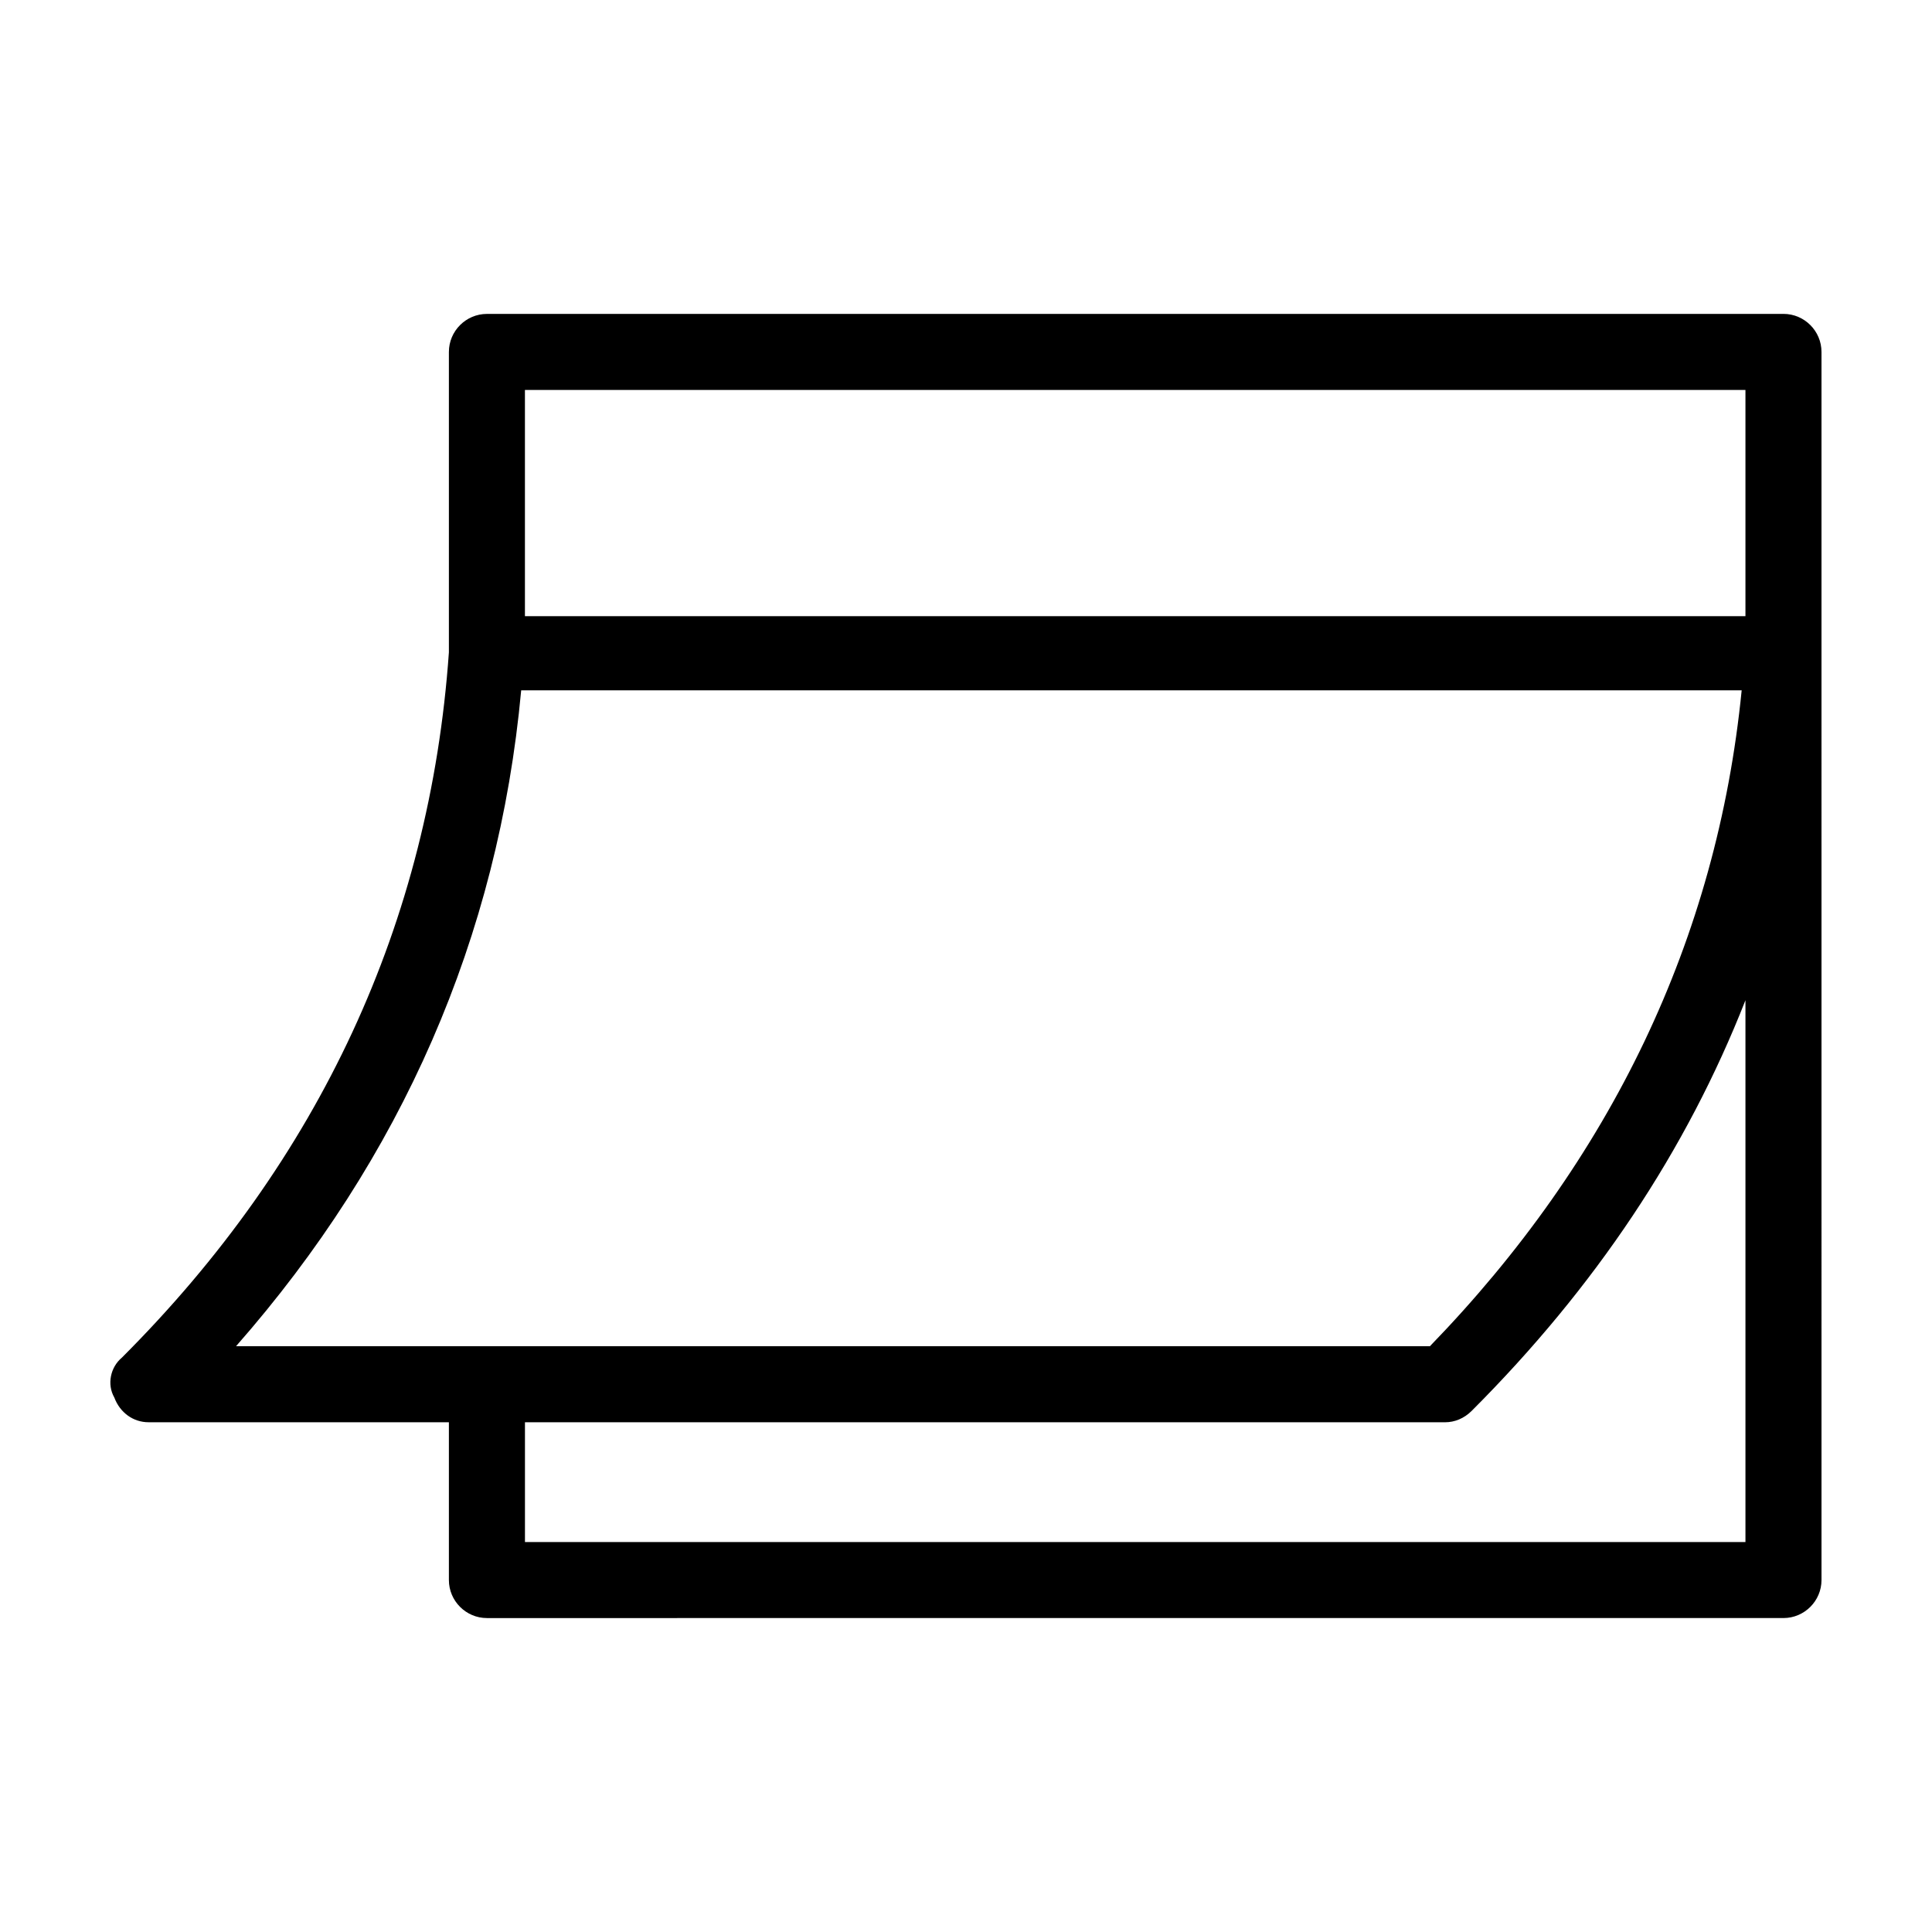 <?xml version="1.0" encoding="UTF-8"?>
<!-- Uploaded to: ICON Repo, www.iconrepo.com, Generator: ICON Repo Mixer Tools -->
<svg fill="#000000" width="800px" height="800px" version="1.1" viewBox="144 144 512 512" xmlns="http://www.w3.org/2000/svg">
 <path d="m616.64 227.19h-343.6c-5.543 0-10.078 4.535-10.078 10.078v79.602c-5.039 71.539-34.258 134.52-86.656 186.91-3.019 2.516-4.027 7.051-2.012 10.578 1.512 4.031 5.035 6.551 9.066 6.551h79.602v41.816c0 5.543 4.535 10.078 10.078 10.078l343.6-0.004c5.543 0 10.078-4.535 10.078-10.078l-0.004-325.46c0-5.543-4.531-10.078-10.074-10.078zm-10.078 20.152v59.953h-323.45v-59.953zm-324.45 79.602h323.45c-6.547 66-34.762 124.44-82.621 173.82h-316.39c43.832-49.879 69.527-108.32 75.57-173.82zm1.008 225.71v-31.738h243.84c2.519 0 5.039-1.008 7.055-3.023 32.746-32.746 56.93-69.023 72.547-108.82v143.59z"/>
</svg>
